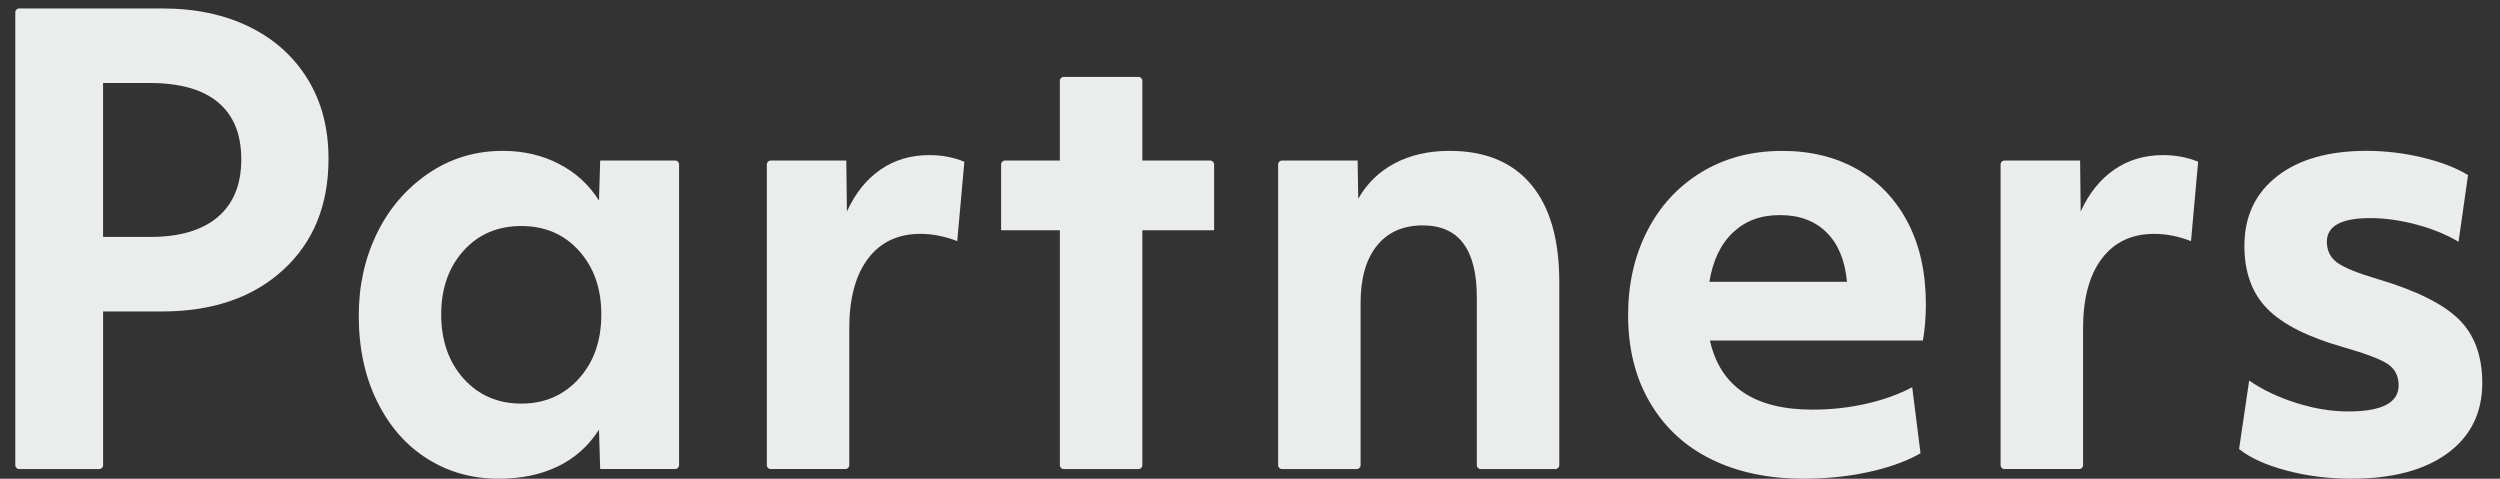 <?xml version="1.0" encoding="UTF-8"?>
<svg width="141px" height="27px" viewBox="0 0 141 27" version="1.1" xmlns="http://www.w3.org/2000/svg" xmlns:xlink="http://www.w3.org/1999/xlink">
    <rect x="0" y="0" width="141" height="27" fill="#333333" stroke="none"/>
    <title>Group 3</title>
    <g id="Symbols" stroke="none" stroke-width="1" fill="none" fill-rule="evenodd">
        <g id="Birn_Partners_primary-light_2-web" transform="translate(-92, 0)" fill="#EAEDEC" fill-rule="nonzero">
            <g id="Group" transform="translate(92.863, 0.477)">
                <path d="M0,0.218 C0,0.098 0.095,0 0.213,0 L8.297,0 C10.149,0 11.776,0.342 13.181,1.025 C14.587,1.709 15.684,2.689 16.477,3.965 C17.269,5.242 17.665,6.745 17.665,8.477 C17.665,11.097 16.812,13.188 15.106,14.748 C13.4,16.309 11.119,17.09 8.264,17.09 L4.952,17.09 L4.952,25.759 C4.952,25.879 4.857,25.977 4.738,25.977 L0.213,25.977 C0.096,25.977 0,25.88 0,25.759 L0,0.218 L0,0.218 Z M4.952,12.886 L7.595,12.886 C9.268,12.886 10.544,12.511 11.425,11.758 C12.306,11.006 12.746,9.924 12.746,8.511 C12.746,7.097 12.311,6.027 11.441,5.298 C10.571,4.57 9.288,4.204 7.594,4.204 L4.95,4.204 L4.95,12.886 L4.952,12.886 Z" id="Shape"></path>
                <path d="M27.265,26.523 C25.77,26.523 24.426,26.148 23.234,25.395 C22.04,24.643 21.099,23.567 20.407,22.165 C19.716,20.764 19.371,19.152 19.371,17.328 C19.371,15.641 19.711,14.097 20.391,12.696 C21.071,11.295 22.036,10.167 23.285,9.312 C24.533,8.459 25.939,8.031 27.5,8.031 C28.659,8.031 29.714,8.276 30.662,8.767 C31.609,9.257 32.362,9.945 32.92,10.834 L32.987,8.578 L37.223,8.578 C37.34,8.578 37.437,8.675 37.437,8.796 L37.437,25.758 C37.437,25.878 37.342,25.976 37.223,25.976 L32.987,25.976 L32.92,23.755 C32.34,24.667 31.571,25.356 30.611,25.823 C29.652,26.29 28.537,26.523 27.266,26.523 L27.265,26.523 Z M28.535,22.286 C29.851,22.286 30.932,21.819 31.78,20.885 C32.627,19.951 33.051,18.743 33.051,17.262 C33.051,15.781 32.632,14.608 31.796,13.672 C30.961,12.738 29.873,12.271 28.535,12.271 C27.197,12.271 26.11,12.738 25.274,13.672 C24.438,14.606 24.02,15.803 24.02,17.262 C24.02,18.72 24.444,19.951 25.29,20.885 C26.137,21.819 27.219,22.286 28.535,22.286 L28.535,22.286 Z" id="Shape"></path>
                <path d="M42.599,8.579 L46.869,8.579 L46.902,11.45 C47.371,10.425 48.001,9.639 48.793,9.091 C49.584,8.544 50.504,8.271 51.553,8.271 C52.266,8.271 52.924,8.397 53.527,8.647 L53.125,13.124 C52.434,12.851 51.741,12.713 51.05,12.713 C49.78,12.713 48.793,13.18 48.089,14.115 C47.387,15.049 47.036,16.36 47.036,18.046 L47.036,25.758 C47.036,25.878 46.941,25.976 46.823,25.976 L42.599,25.976 C42.482,25.976 42.386,25.879 42.386,25.758 L42.386,8.797 C42.386,8.678 42.481,8.579 42.599,8.579 Z" id="Path"></path>
                <path d="M58.912,12.511 L55.6,12.511 L55.6,8.797 C55.6,8.678 55.695,8.579 55.814,8.579 L58.912,8.579 L58.912,4.08 C58.912,3.961 59.007,3.862 59.126,3.862 L63.351,3.862 C63.468,3.862 63.564,3.959 63.564,4.08 L63.564,8.579 L67.399,8.579 C67.516,8.579 67.613,8.677 67.613,8.797 L67.613,12.511 L63.565,12.511 L63.565,25.759 C63.565,25.879 63.47,25.977 63.352,25.977 L59.127,25.977 C59.01,25.977 58.914,25.88 58.914,25.759 L58.914,12.511 L58.912,12.511 Z" id="Path"></path>
                <path d="M71.437,8.579 L75.708,8.579 L75.741,10.733 C76.231,9.868 76.916,9.201 77.799,8.733 C78.68,8.266 79.711,8.032 80.893,8.032 C82.901,8.032 84.434,8.665 85.493,9.93 C86.551,11.194 87.081,13.023 87.081,15.415 L87.081,25.759 C87.081,25.879 86.986,25.977 86.868,25.977 L82.643,25.977 C82.526,25.977 82.43,25.88 82.43,25.759 L82.43,16.304 C82.43,13.592 81.415,12.236 79.386,12.236 C78.271,12.236 77.406,12.619 76.794,13.381 C76.18,14.145 75.874,15.222 75.874,16.612 L75.874,25.759 C75.874,25.879 75.779,25.977 75.661,25.977 L71.437,25.977 C71.32,25.977 71.224,25.88 71.224,25.759 L71.224,8.797 C71.224,8.678 71.319,8.579 71.437,8.579 L71.437,8.579 Z" id="Path"></path>
                <path d="M100.864,26.523 C98.879,26.523 97.145,26.159 95.662,25.43 C94.178,24.702 93.024,23.636 92.2,22.235 C91.374,20.834 90.962,19.187 90.962,17.297 C90.962,15.543 91.319,13.965 92.033,12.563 C92.746,11.16 93.761,10.056 95.077,9.248 C96.393,8.439 97.921,8.034 99.66,8.034 C101.265,8.034 102.676,8.381 103.892,9.076 C105.107,9.771 106.054,10.768 106.736,12.066 C107.416,13.366 107.756,14.903 107.756,16.681 C107.756,17.433 107.699,18.117 107.588,18.731 L95.578,18.731 C96.158,21.329 98.088,22.627 101.366,22.627 C102.391,22.627 103.389,22.519 104.36,22.302 C105.33,22.086 106.204,21.772 106.986,21.363 L107.454,25.089 C106.652,25.544 105.67,25.897 104.51,26.148 C103.349,26.398 102.135,26.523 100.863,26.523 L100.864,26.523 Z M103.307,15.415 C103.195,14.207 102.81,13.278 102.153,12.629 C101.495,11.979 100.619,11.654 99.526,11.654 C98.433,11.654 97.574,11.979 96.883,12.629 C96.192,13.278 95.746,14.207 95.545,15.415 L103.307,15.415 L103.307,15.415 Z" id="Shape"></path>
                <path d="M112.185,8.579 L116.455,8.579 L116.488,11.45 C116.956,10.425 117.587,9.639 118.378,9.091 C119.17,8.544 120.089,8.271 121.138,8.271 C121.851,8.271 122.509,8.397 123.112,8.647 L122.71,13.124 C122.019,12.851 121.327,12.713 120.636,12.713 C119.365,12.713 118.378,13.18 117.675,14.115 C116.973,15.049 116.622,16.36 116.622,18.046 L116.622,25.758 C116.622,25.878 116.527,25.976 116.408,25.976 L112.185,25.976 C112.068,25.976 111.971,25.879 111.971,25.758 L111.971,8.797 C111.971,8.678 112.066,8.579 112.185,8.579 L112.185,8.579 Z" id="Path"></path>
                <path d="M131.777,26.523 C130.483,26.523 129.256,26.37 128.097,26.062 C126.937,25.754 126.045,25.35 125.421,24.848 L125.99,20.986 C126.748,21.511 127.635,21.931 128.649,22.25 C129.664,22.57 130.64,22.729 131.576,22.729 C133.472,22.729 134.42,22.239 134.42,21.259 C134.42,20.736 134.219,20.336 133.819,20.063 C133.417,19.79 132.581,19.471 131.309,19.105 C129.302,18.536 127.869,17.813 127.01,16.935 C126.151,16.059 125.721,14.879 125.721,13.398 C125.721,11.736 126.334,10.425 127.562,9.467 C128.788,8.509 130.472,8.031 132.614,8.031 C133.662,8.031 134.711,8.156 135.758,8.406 C136.806,8.657 137.665,8.987 138.334,9.398 L137.799,13.158 C137.107,12.747 136.31,12.422 135.406,12.183 C134.503,11.944 133.638,11.824 132.814,11.824 C131.185,11.824 130.372,12.269 130.372,13.158 C130.372,13.66 130.567,14.052 130.957,14.336 C131.346,14.622 132.121,14.934 133.282,15.276 C135.422,15.914 136.934,16.665 137.815,17.532 C138.696,18.398 139.137,19.594 139.137,21.121 C139.137,22.807 138.484,24.129 137.179,25.086 C135.874,26.042 134.073,26.52 131.776,26.52 L131.777,26.523 Z" id="Path"></path>
            </g>
        </g>
    </g>
</svg>